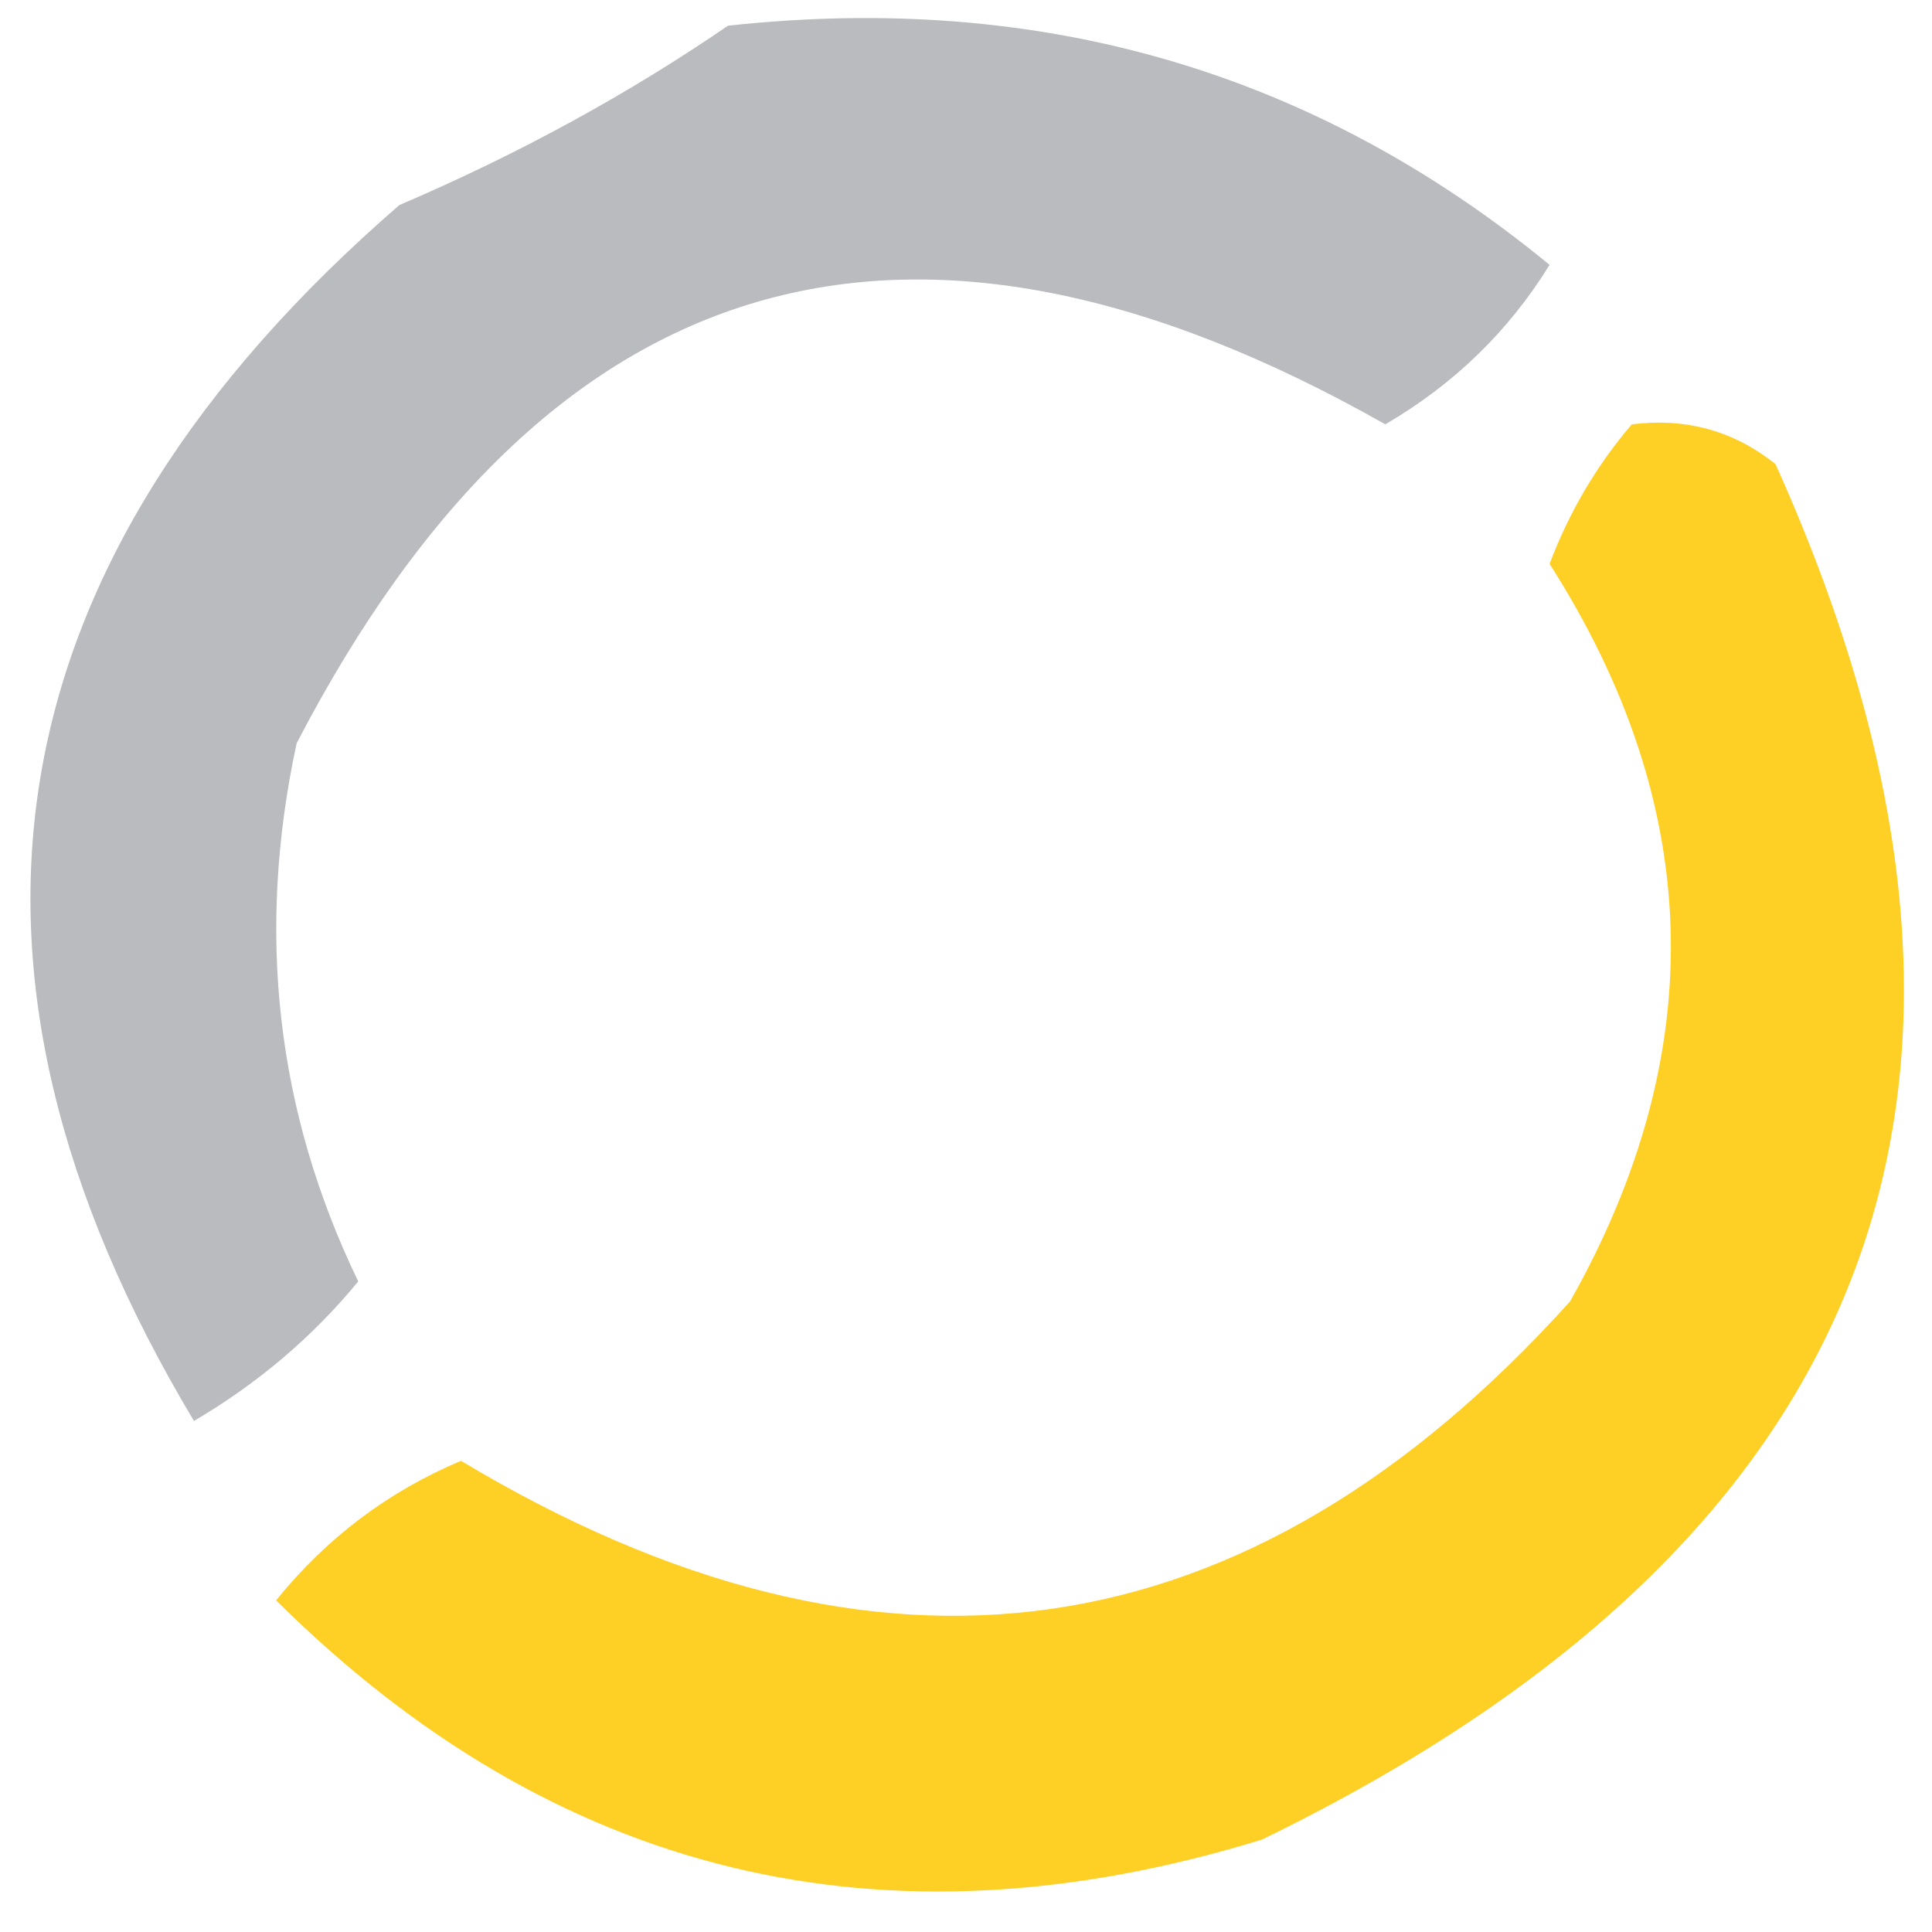 <svg width="32" height="32" viewBox="0 0 33 33" fill="none" xmlns="http://www.w3.org/2000/svg">
    <path fill-rule="evenodd" clip-rule="evenodd"
        d="M12.435 0.439C17.767 -0.143 22.445 1.219 26.468 4.524C25.767 5.659 24.831 6.567 23.662 7.248C15.543 2.647 9.344 4.463 5.067 12.695C4.369 15.927 4.72 18.991 6.119 21.888C5.338 22.837 4.402 23.631 3.313 24.271C-1.346 16.49 -0.176 9.567 6.821 3.503C8.85 2.635 10.721 1.614 12.435 0.439Z"
        fill="#BABBBE" />
    <path fill-rule="evenodd" clip-rule="evenodd"
        d="M27.872 7.248C28.799 7.132 29.618 7.359 30.328 7.929C35.058 18.444 32.134 26.275 21.556 31.421C15.084 33.413 9.47 32.051 4.716 27.335C5.576 26.271 6.628 25.477 7.874 24.952C15.008 29.231 21.324 28.323 26.819 22.228C29.225 17.963 29.108 13.764 26.468 9.631C26.804 8.744 27.272 7.95 27.872 7.248Z"
        fill="#FECF25" />
</svg>